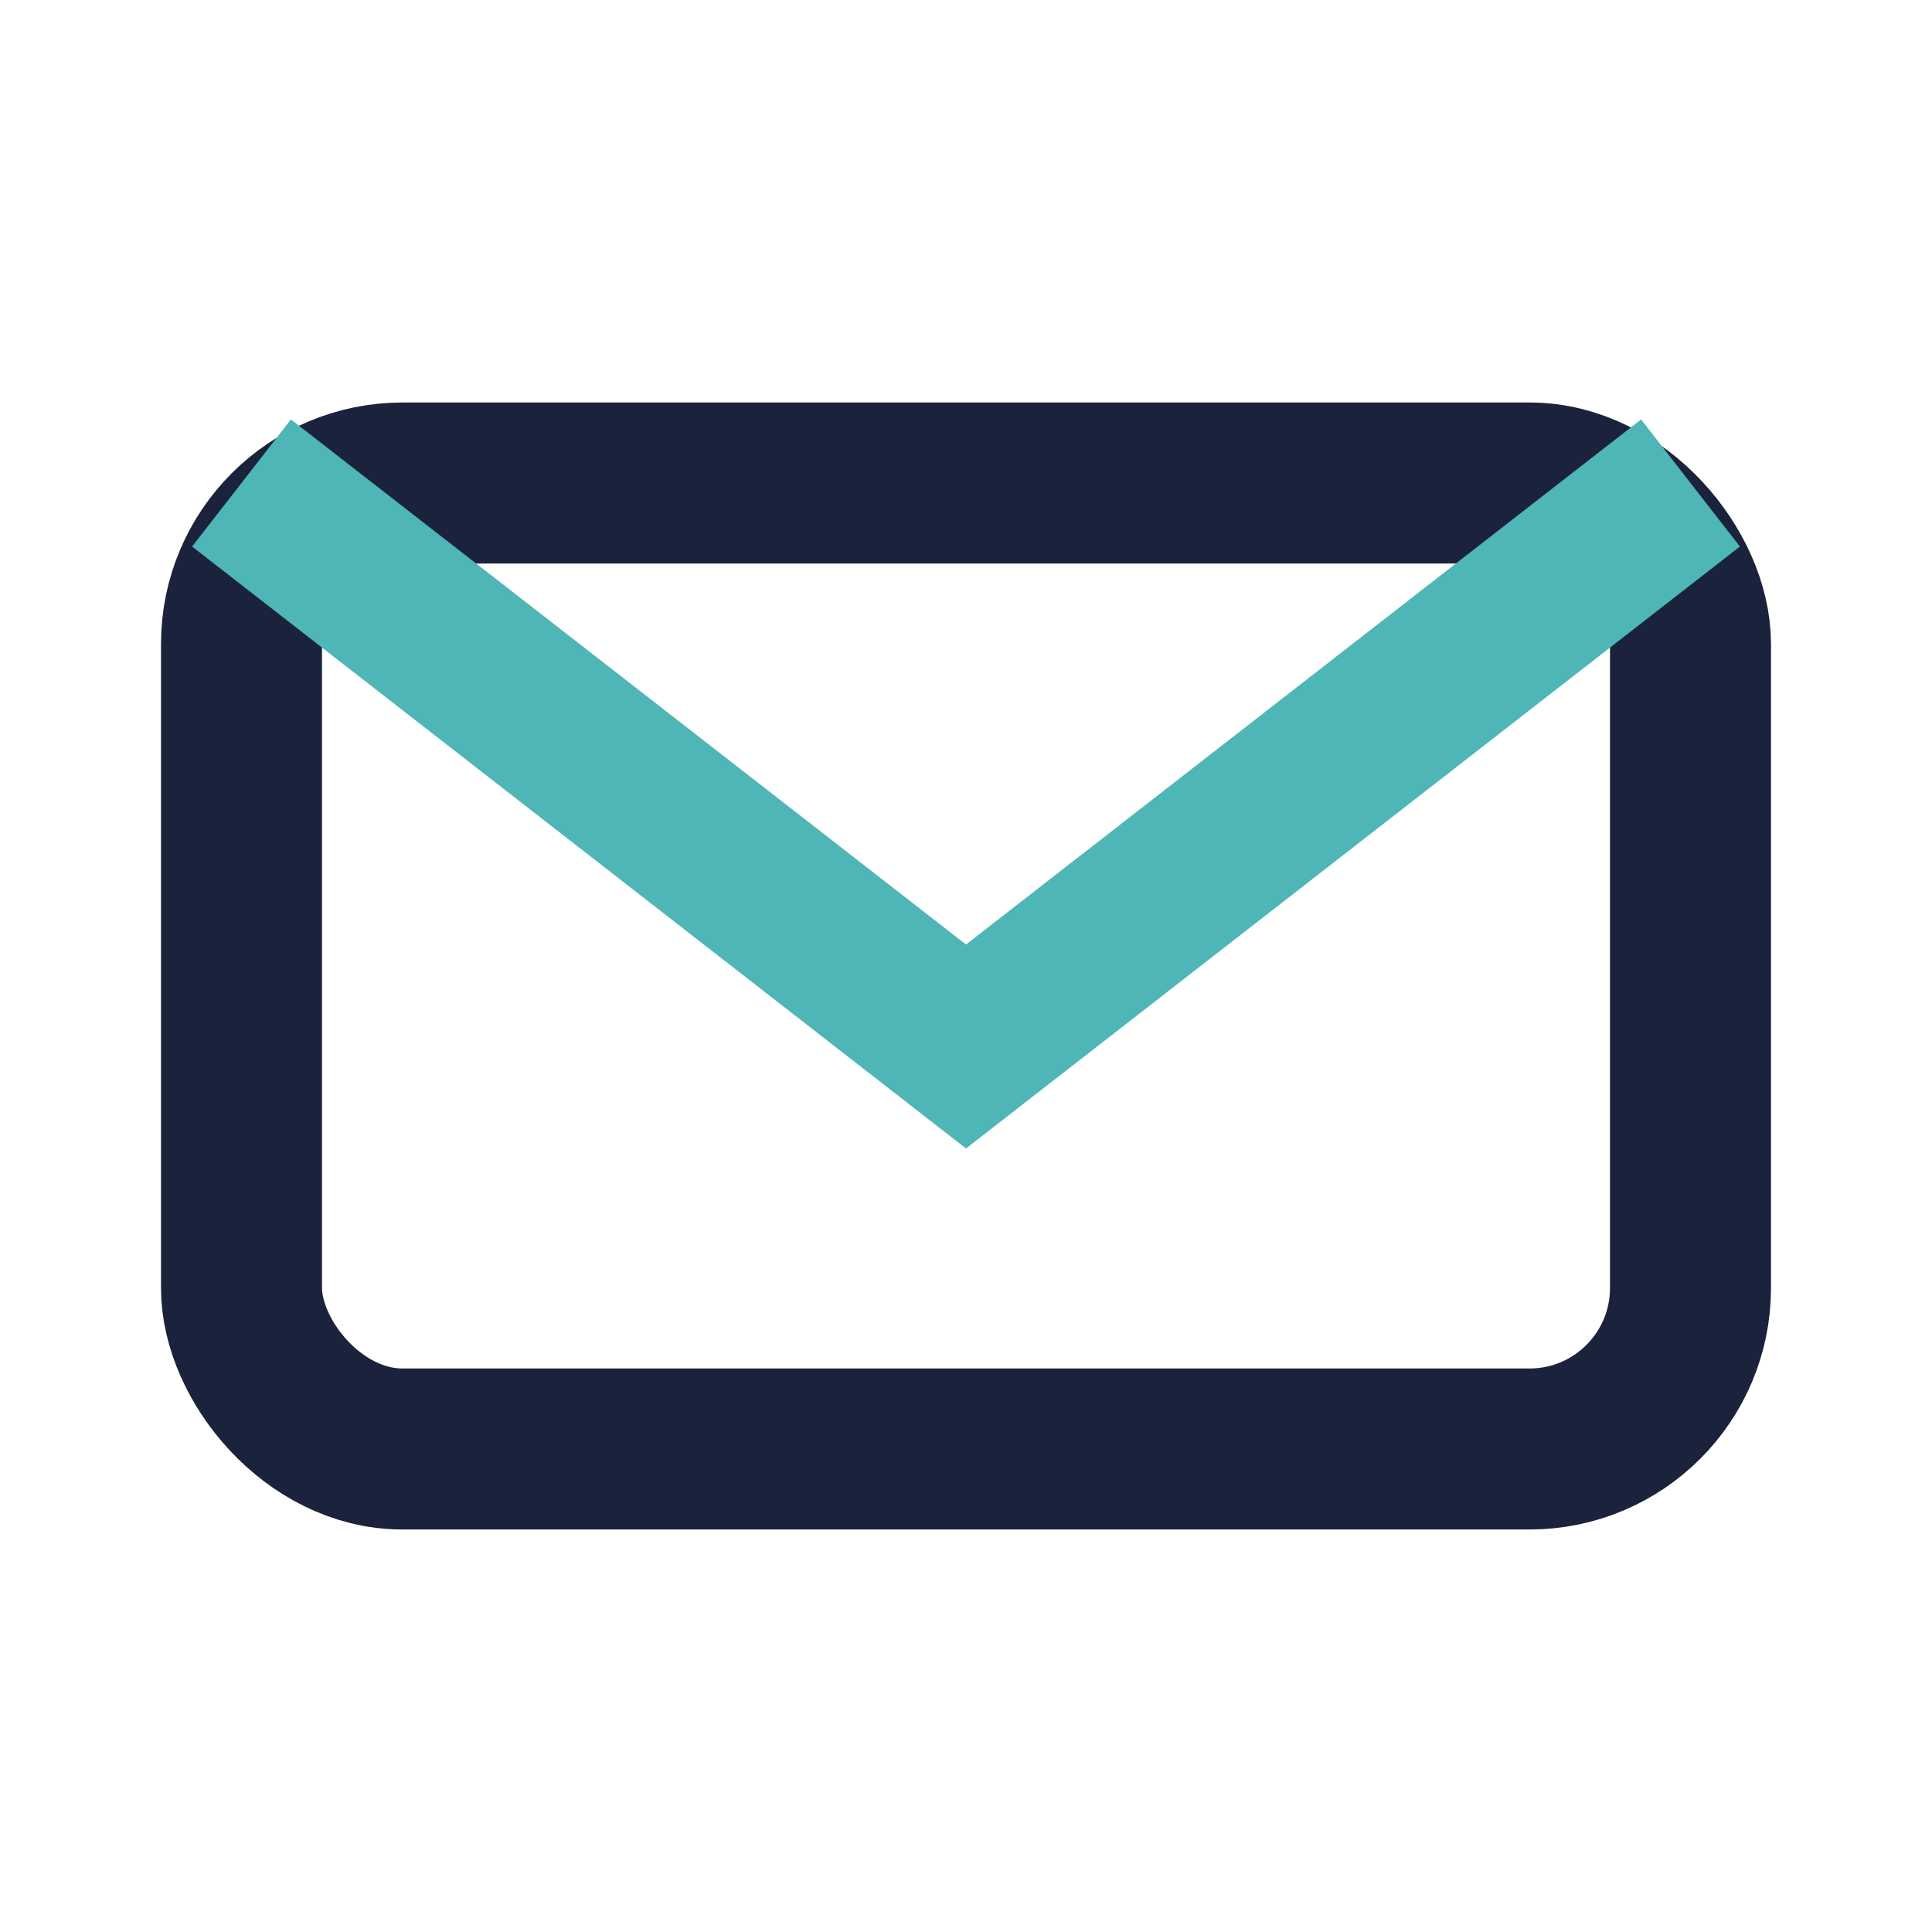 <?xml version="1.0" encoding="UTF-8"?>
<svg xmlns="http://www.w3.org/2000/svg" width="24" height="24" viewBox="0 0 24 24"><rect x="3" y="6" width="18" height="12" rx="2" fill="none" stroke="#1A223C" stroke-width="2"/><path d="M3 6l9 7 9-7" fill="none" stroke="#4EB6B6" stroke-width="2"/></svg>